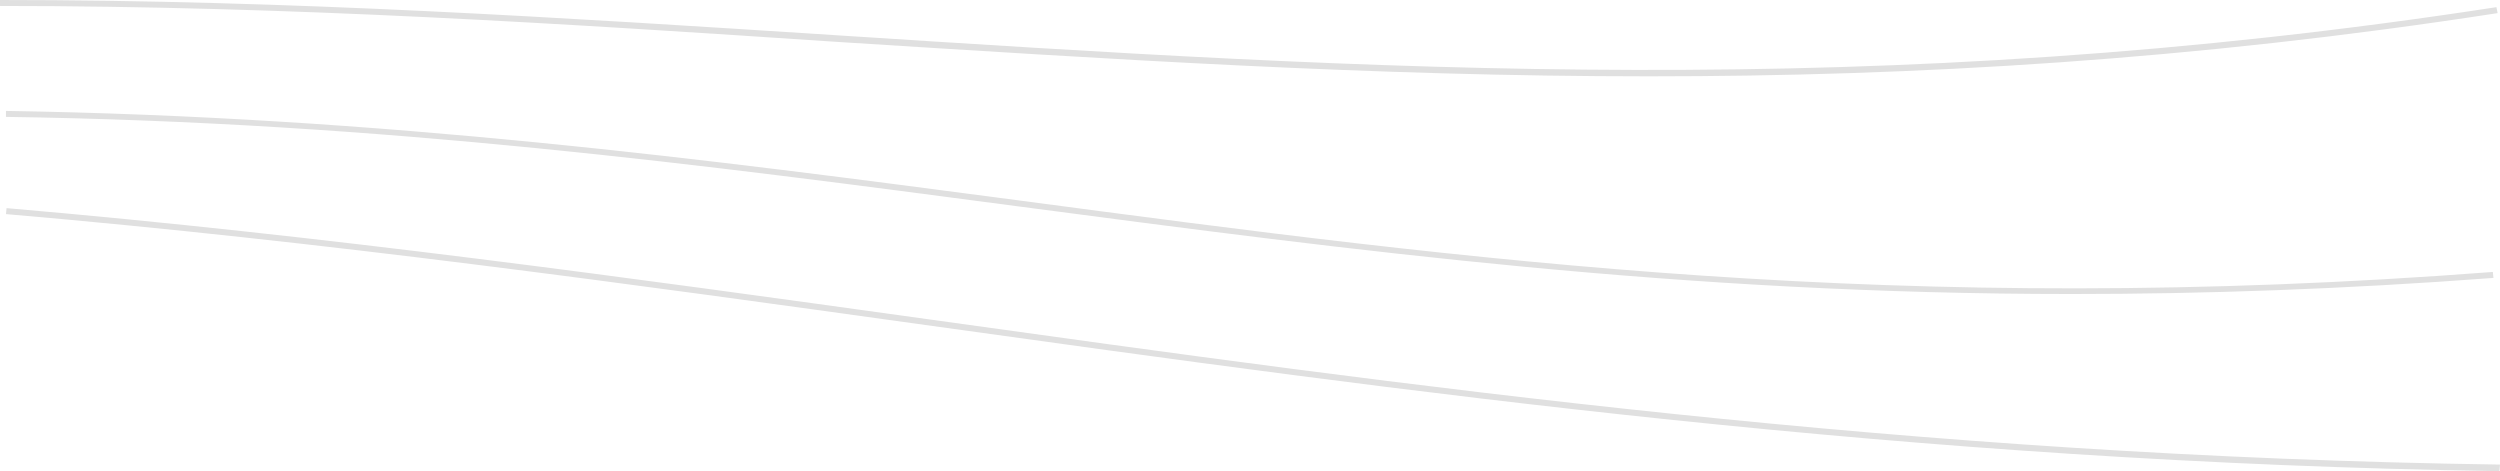 <?xml version="1.0" encoding="utf-8"?>
<svg version="1.1" id="Layer_2_1_" xmlns="http://www.w3.org/2000/svg" xmlns:xlink="http://www.w3.org/1999/xlink" x="0px" y="0px" viewBox="0 0 419.2 79" style="enable-background:new 0 0 419.2 79;" xml:space="preserve">
  <path fill="#e0e0e0" d="M347.4,49.3c-65.3,0-119.8-7.2-176.7-14.7C118.4,27.7,64.4,20.5,1,19.6v-1c63.4,1,117.5,8.1,169.8,15
    c76.1,10.1,148,19.6,247.2,12l0.1,1C392.9,48.5,369.6,49.3,347.4,49.3L347.4,49.3z M419.1,79c-98.8-1.5-182.7-13.2-263.9-24.5
    C105.6,47.6,54.4,40.5,1,35.9l0.1-1c53.4,4.6,104.7,11.7,154.3,18.6c81.1,11.3,165,23,263.8,24.4L419.1,79L419.1,79z M276.5,12.8
    c-46.3,0-90.7-2.9-136.5-5.8C95.1,4,48.7,1,0,1V0c48.7,0,95.1,3,140.1,5.9c89.9,5.8,174.7,11.3,278.5-4.7l0.2,1
    C367.7,10.1,321.2,12.8,276.5,12.8z"/>
</svg>
